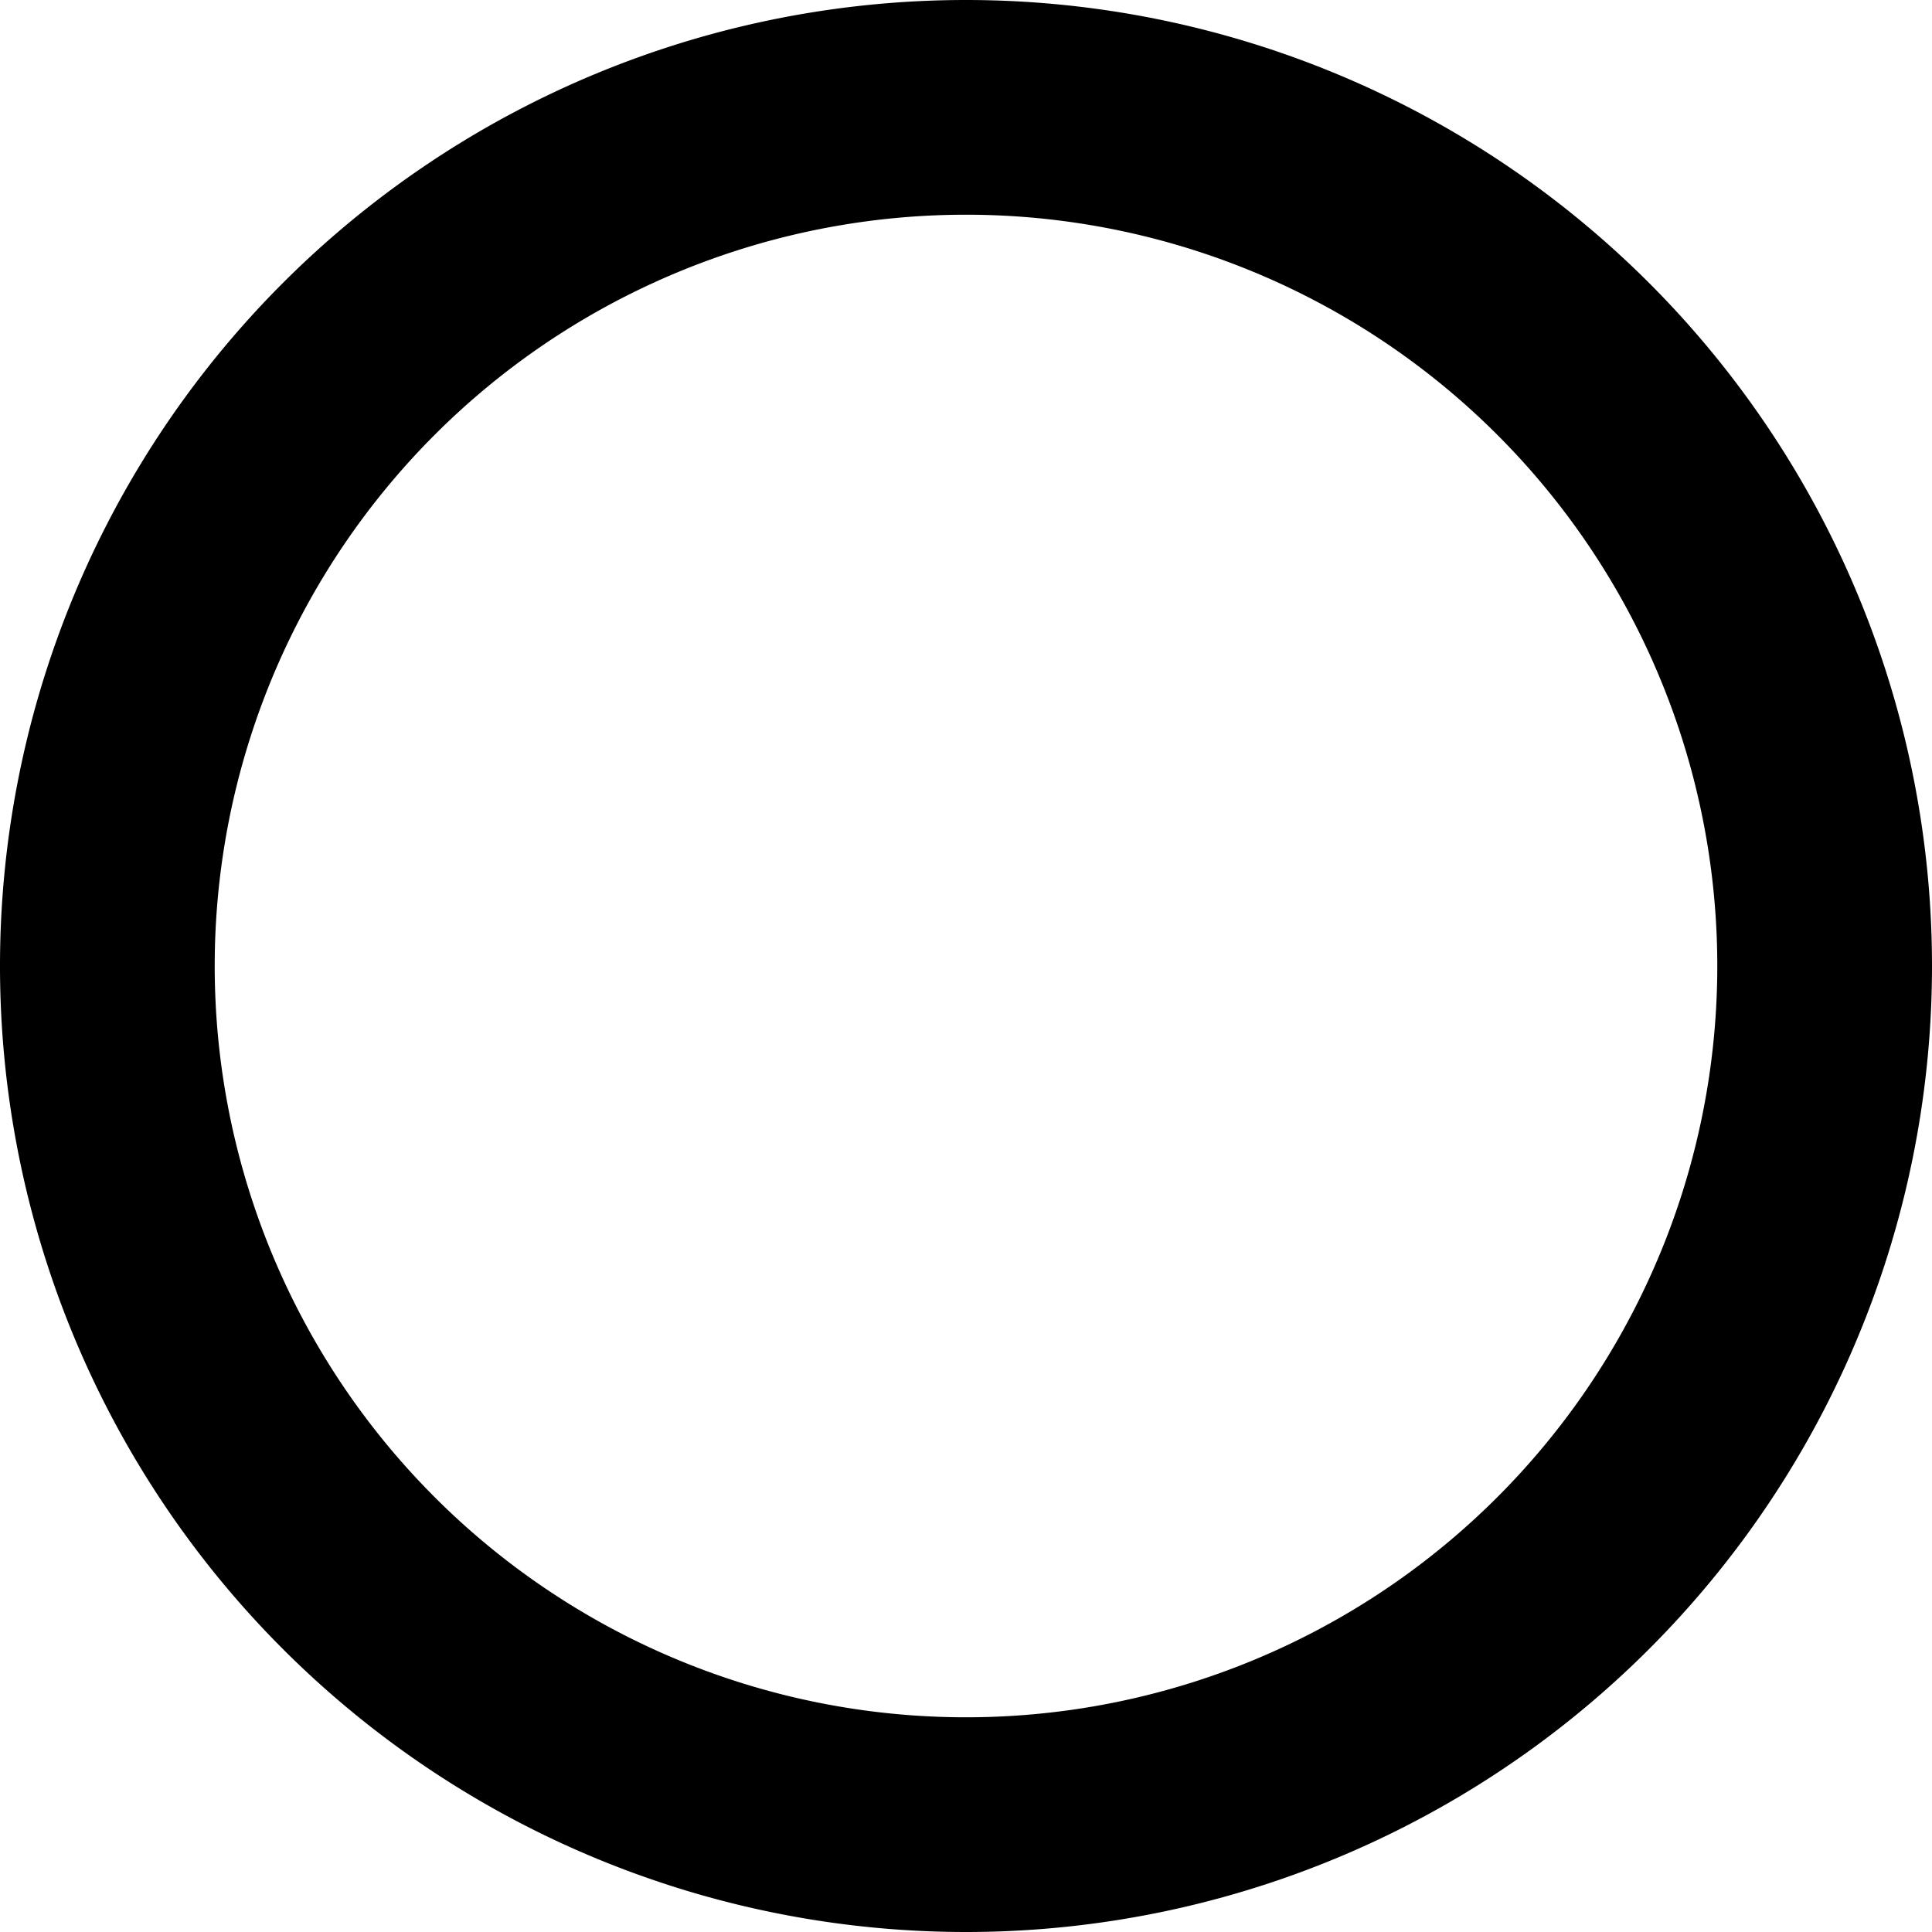 <?xml version="1.0"?>
<svg xmlns="http://www.w3.org/2000/svg" width="15" height="15" viewBox="0 0 15 15">
  <path d="M7.5 0a7.5 7.5 0 110 15 7.5 7.5 0 010-15zm0 1.667a5.833 5.833 0 100 11.666 5.833 5.833 0 000-11.666z"/>
</svg>
